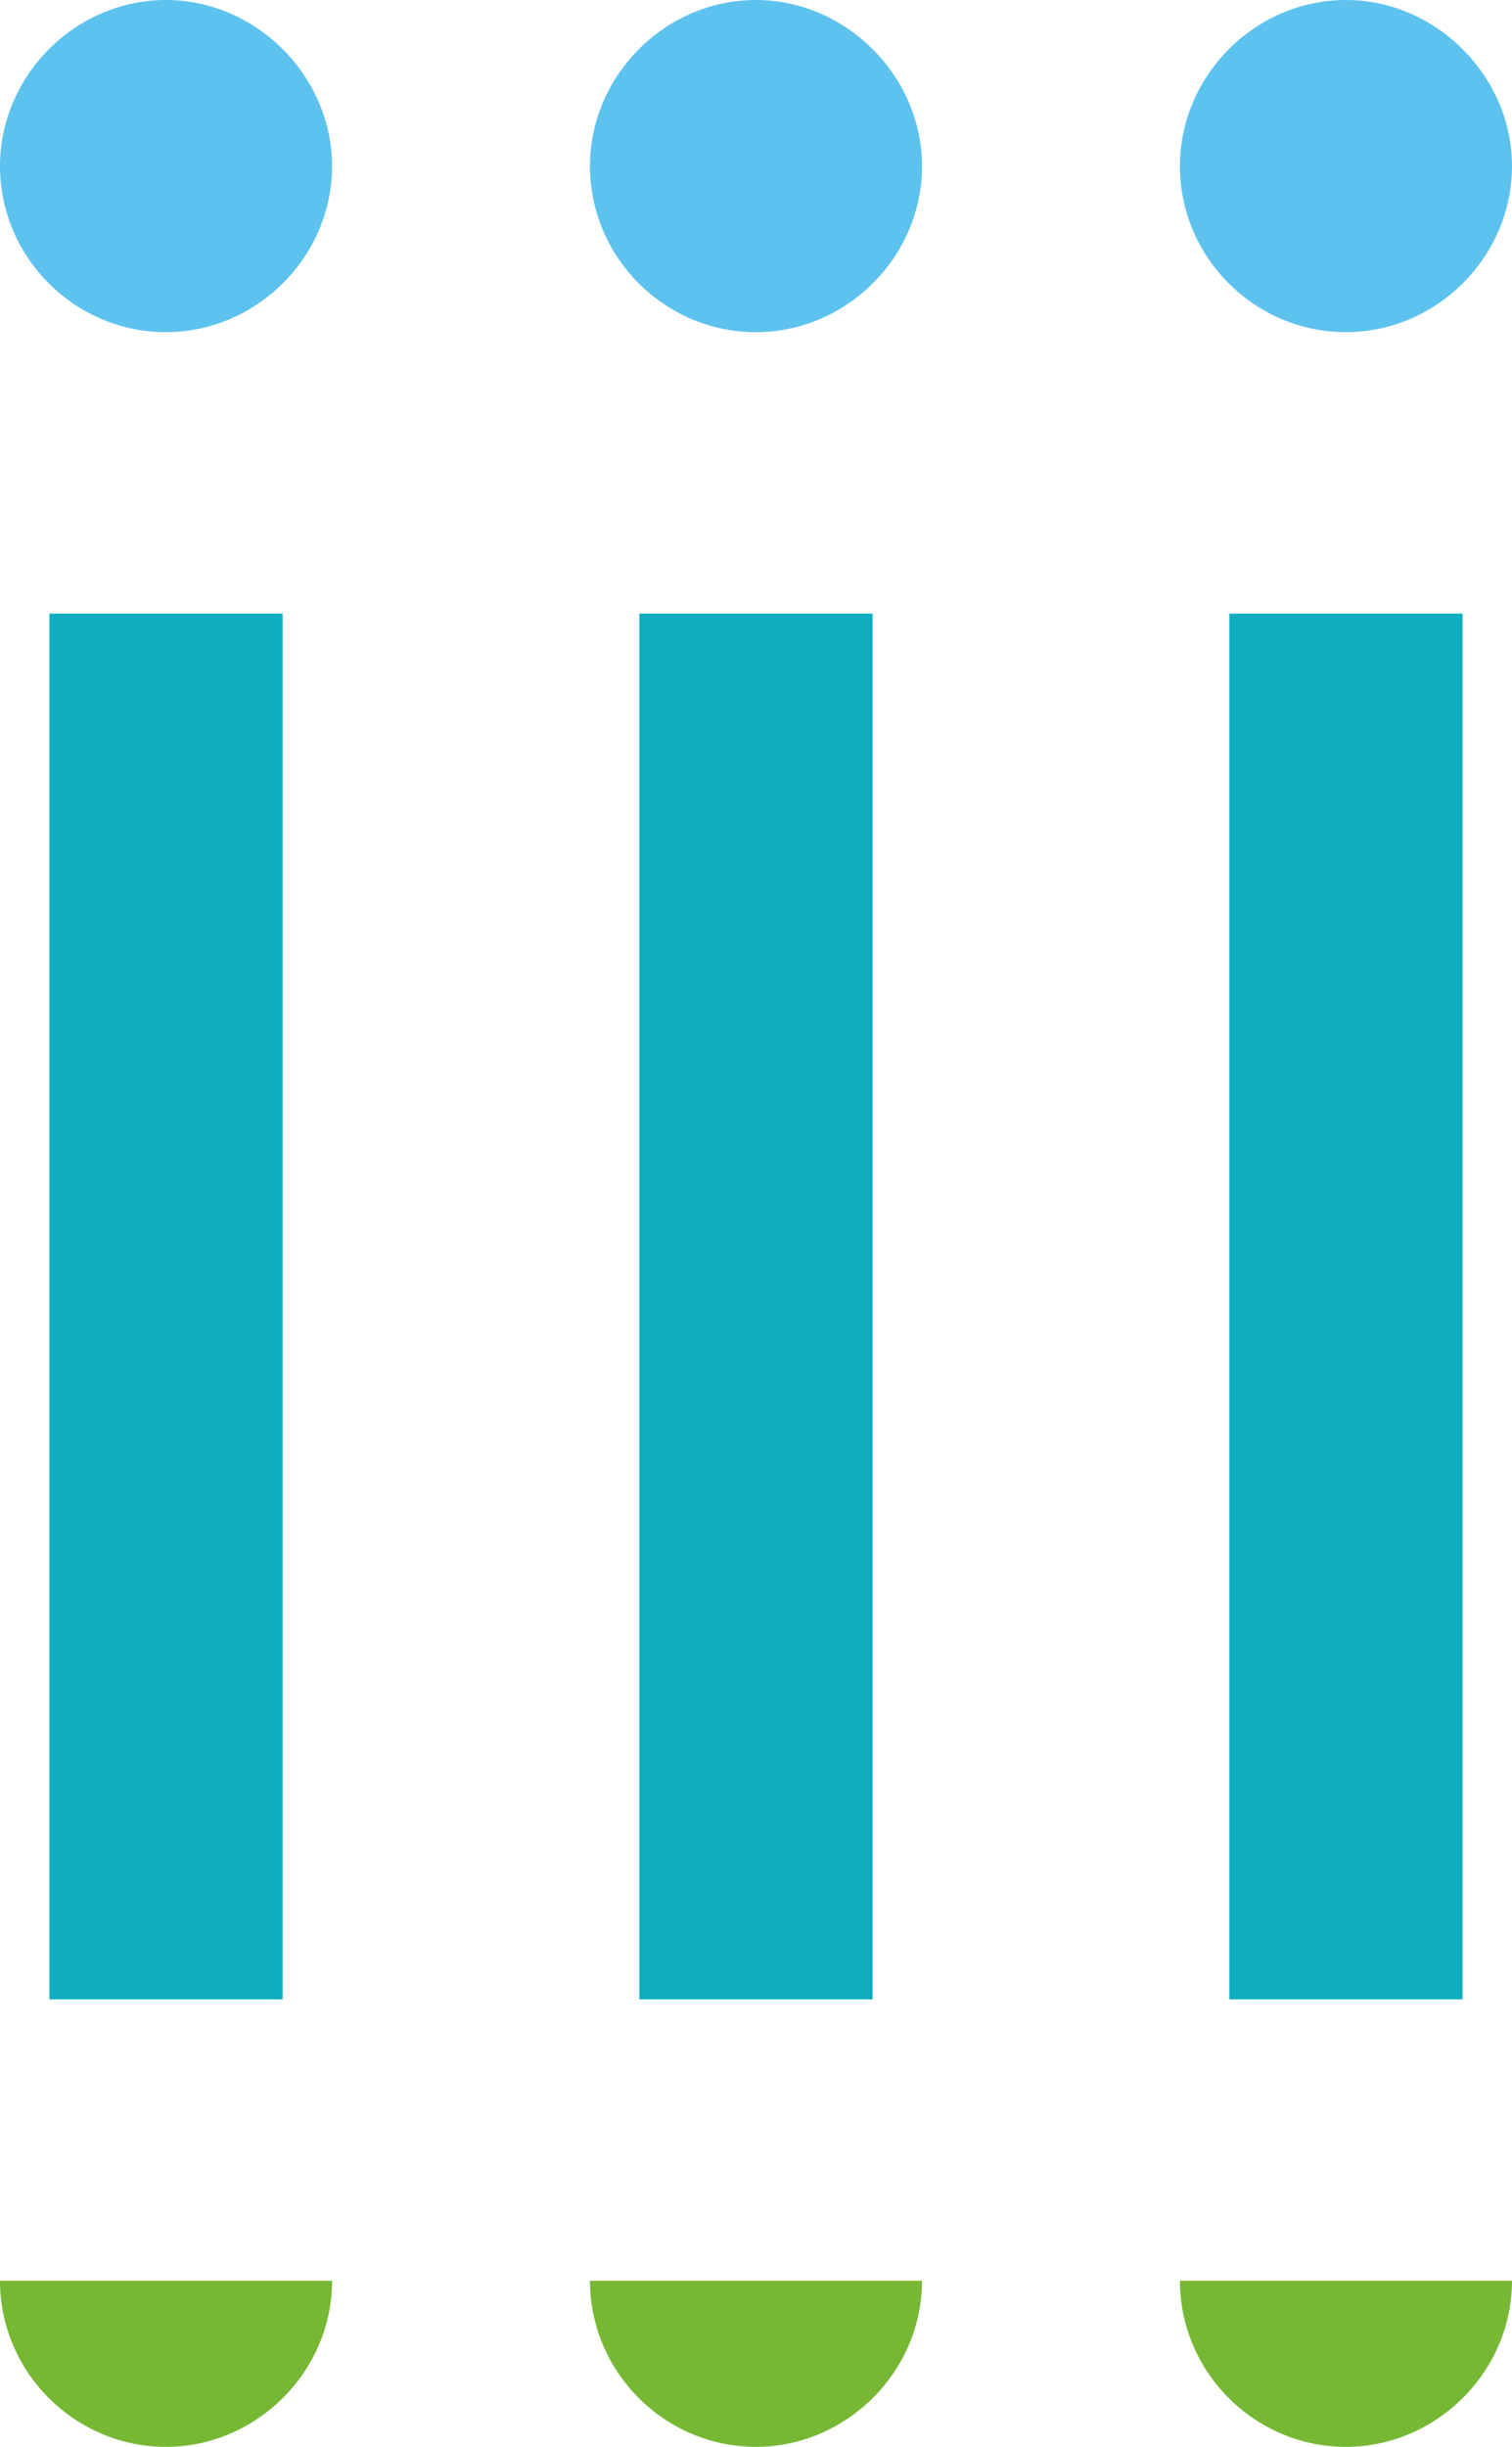<?xml version="1.0" encoding="UTF-8"?>
<svg id="Livello_2" data-name="Livello 2" xmlns="http://www.w3.org/2000/svg" viewBox="0 0 46.693 75.545">
  <defs>
    <style>
      .cls-1 {
        fill: #76b833;
      }

      .cls-2 {
        fill: #0eadc0;
      }

      .cls-3 {
        fill: #5ec2ef;
      }
    </style>
  </defs>
  <g id="Livello_1-2" data-name="Livello 1">
    <g>
      <path class="cls-3" d="M46.693,5.128c0,2.818-2.349,5.128-5.128,5.128-2.818,0-5.127-2.31-5.127-5.128,0-2.779,2.309-5.128,5.127-5.128,2.779,0,5.128,2.349,5.128,5.128"/>
      <path class="cls-3" d="M28.474,5.128c0,2.818-2.349,5.128-5.128,5.128-2.818,0-5.127-2.31-5.127-5.128,0-2.779,2.309-5.128,5.127-5.128,2.779,0,5.128,2.349,5.128,5.128"/>
      <path class="cls-1" d="M28.474,70.417c0,2.818-2.349,5.128-5.128,5.128-2.818,0-5.127-2.31-5.127-5.128h10.255Z"/>
      <path class="cls-1" d="M46.693,70.417c0,2.818-2.349,5.128-5.128,5.128-2.818,0-5.127-2.31-5.127-5.128h10.255Z"/>
      <path class="cls-3" d="M10.255,5.128c0,2.818-2.349,5.128-5.128,5.128C2.309,10.256,0,7.946,0,5.128,0,2.349,2.309,0,5.127,0c2.779,0,5.128,2.349,5.128,5.128"/>
      <path class="cls-1" d="M10.255,70.417c0,2.818-2.349,5.128-5.128,5.128-2.818,0-5.127-2.31-5.127-5.128h10.255Z"/>
      <rect class="cls-2" x="1.526" y="18.945" width="7.202" height="42.783"/>
      <rect class="cls-2" x="19.745" y="18.945" width="7.202" height="42.783"/>
      <rect class="cls-2" x="37.964" y="18.945" width="7.202" height="42.783"/>
    </g>
  </g>
</svg>